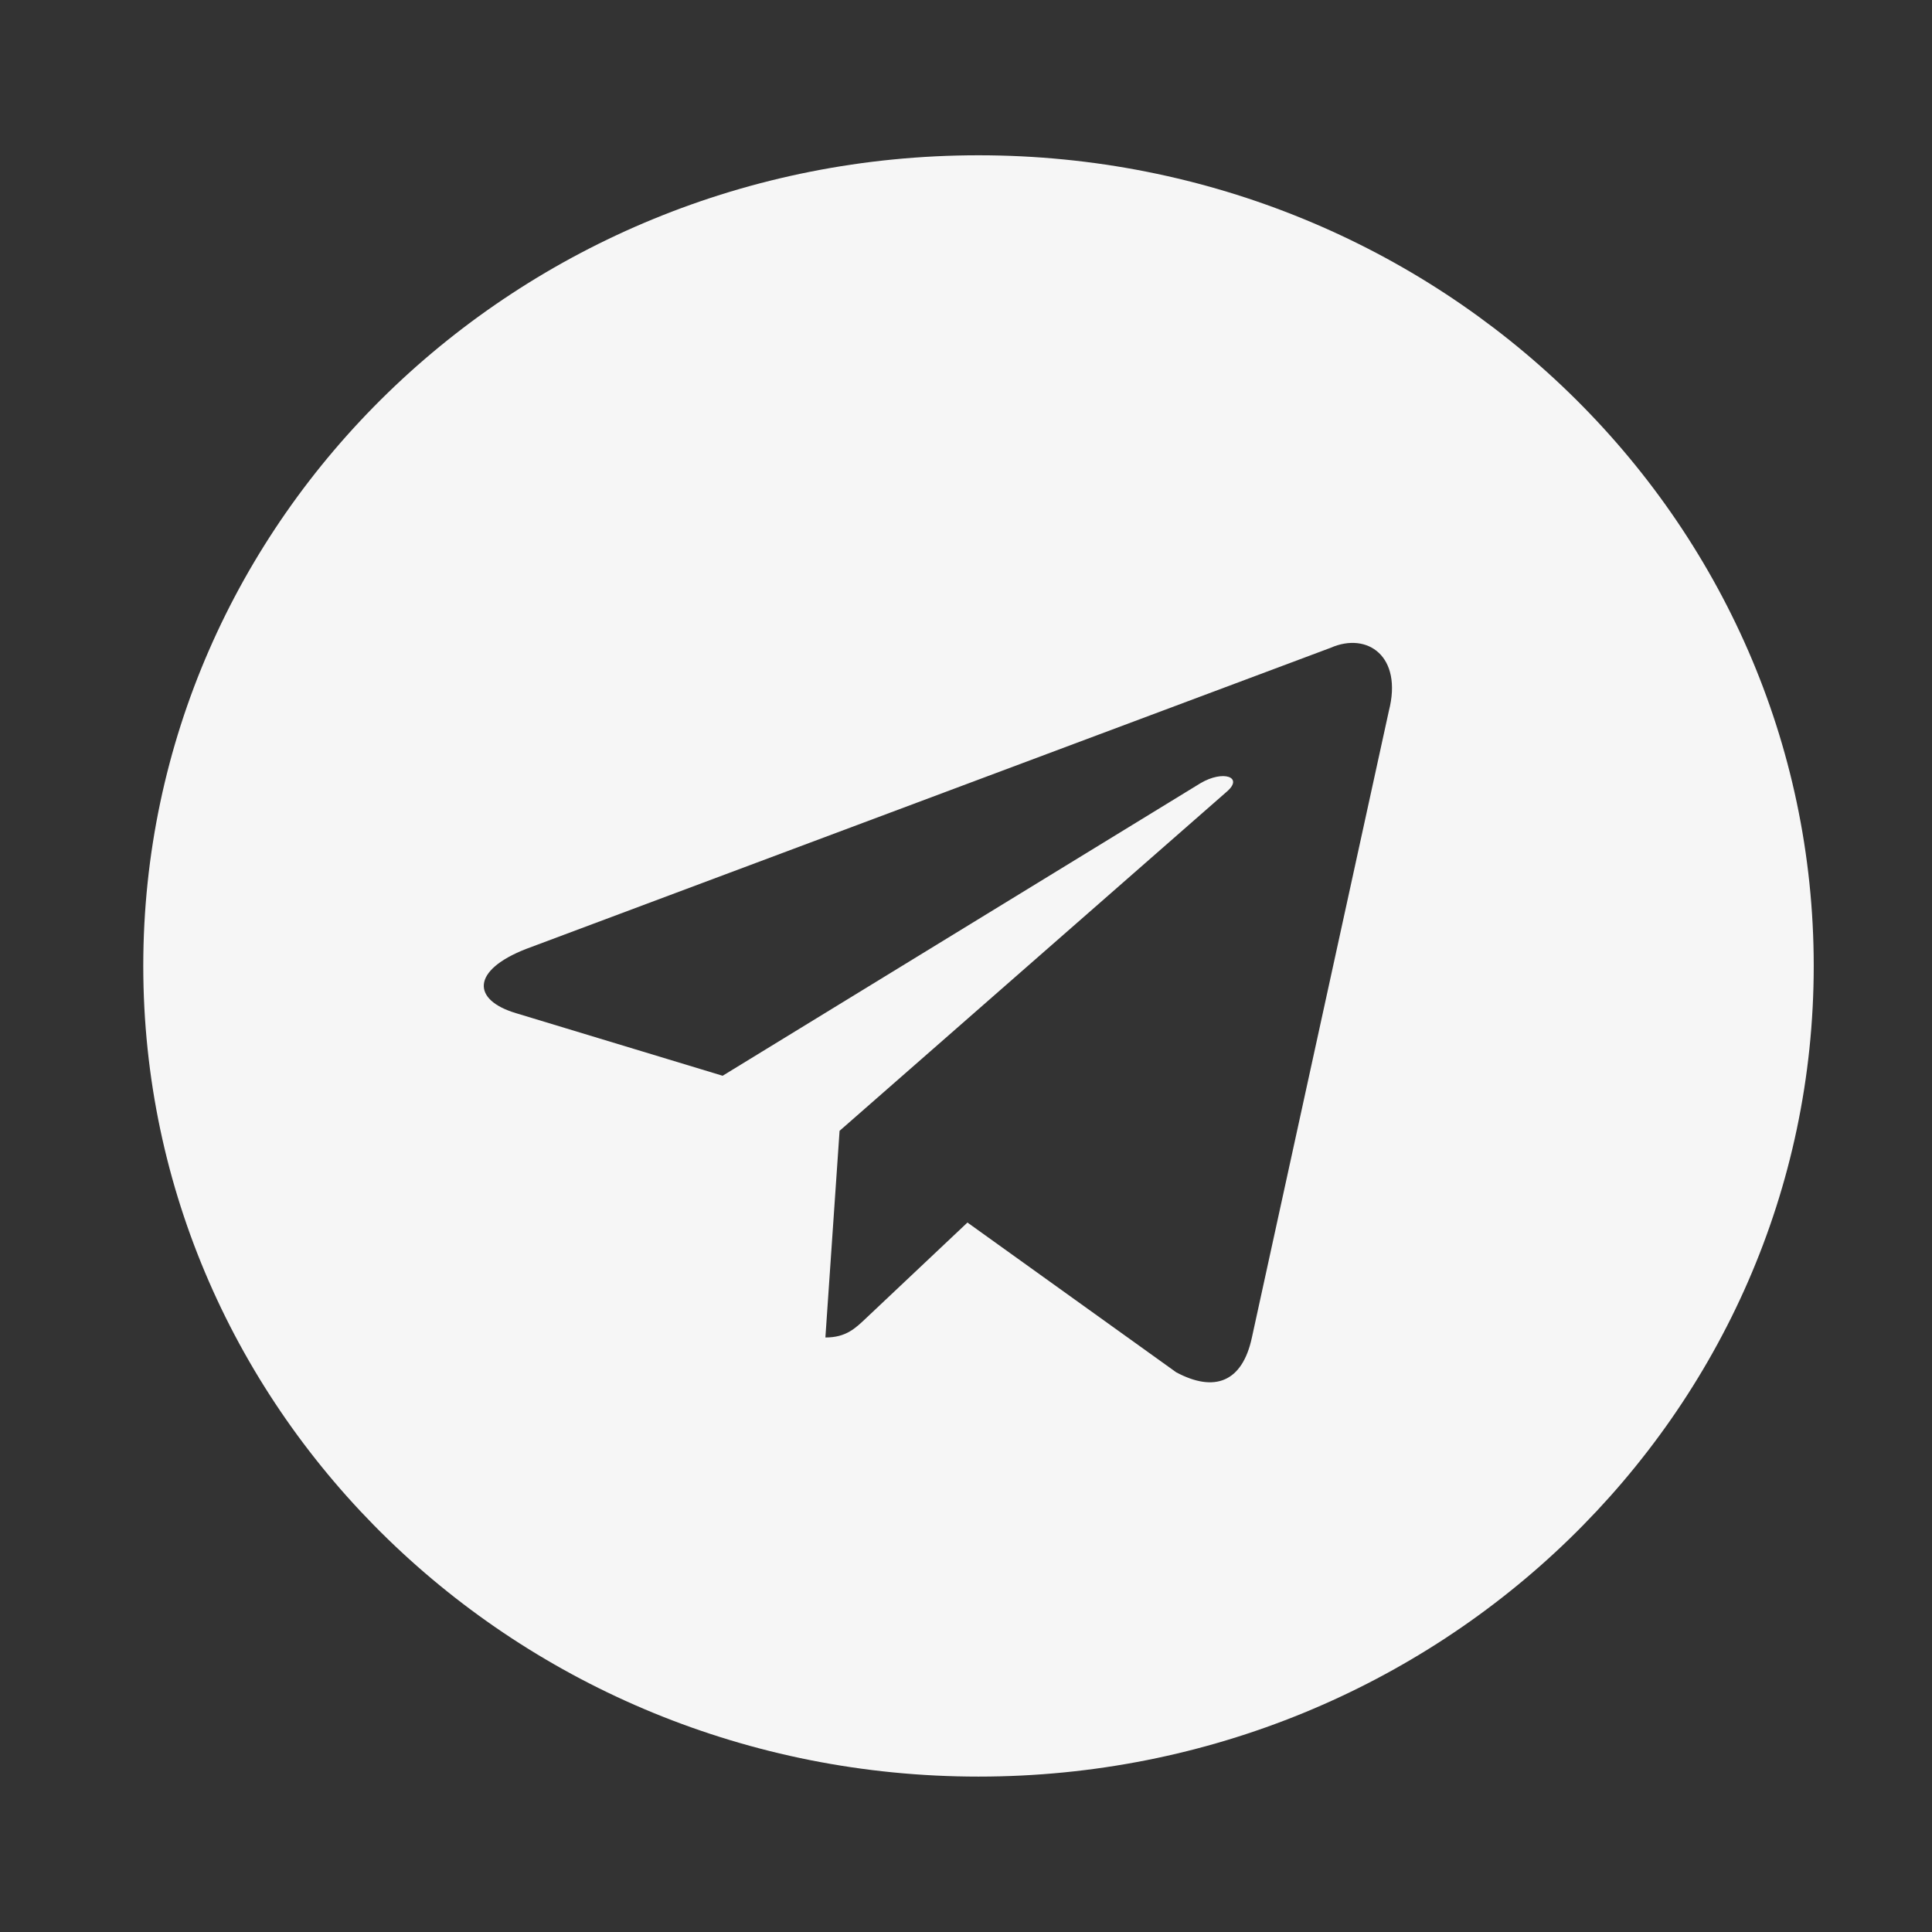 <?xml version="1.0" encoding="UTF-8"?> <svg xmlns="http://www.w3.org/2000/svg" width="32" height="32" viewBox="0 0 32 32" fill="none"><rect x="0" y="0" width="32" height="32" fill="#333333" stroke="none"/><path d="M16.207 2.572C23.847 2.572 30.041 8.584 30.041 15.999C30.041 23.415 23.847 29.426 16.207 29.426C8.567 29.426 2.373 23.415 2.373 15.999C2.373 8.584 8.567 2.572 16.207 2.572ZM23.004 11.775C23.236 10.871 22.649 10.462 22.041 10.729L8.715 15.717C7.806 16.071 7.811 16.563 8.549 16.782L11.969 17.818L19.886 12.971C20.259 12.751 20.602 12.869 20.321 13.111L13.906 18.73L13.671 22.153C14.017 22.153 14.169 22 14.362 21.817L16.024 20.249L19.481 22.729C20.117 23.069 20.577 22.892 20.735 22.155L23.004 11.775Z" fill="#F6F6F6"></path></svg> 